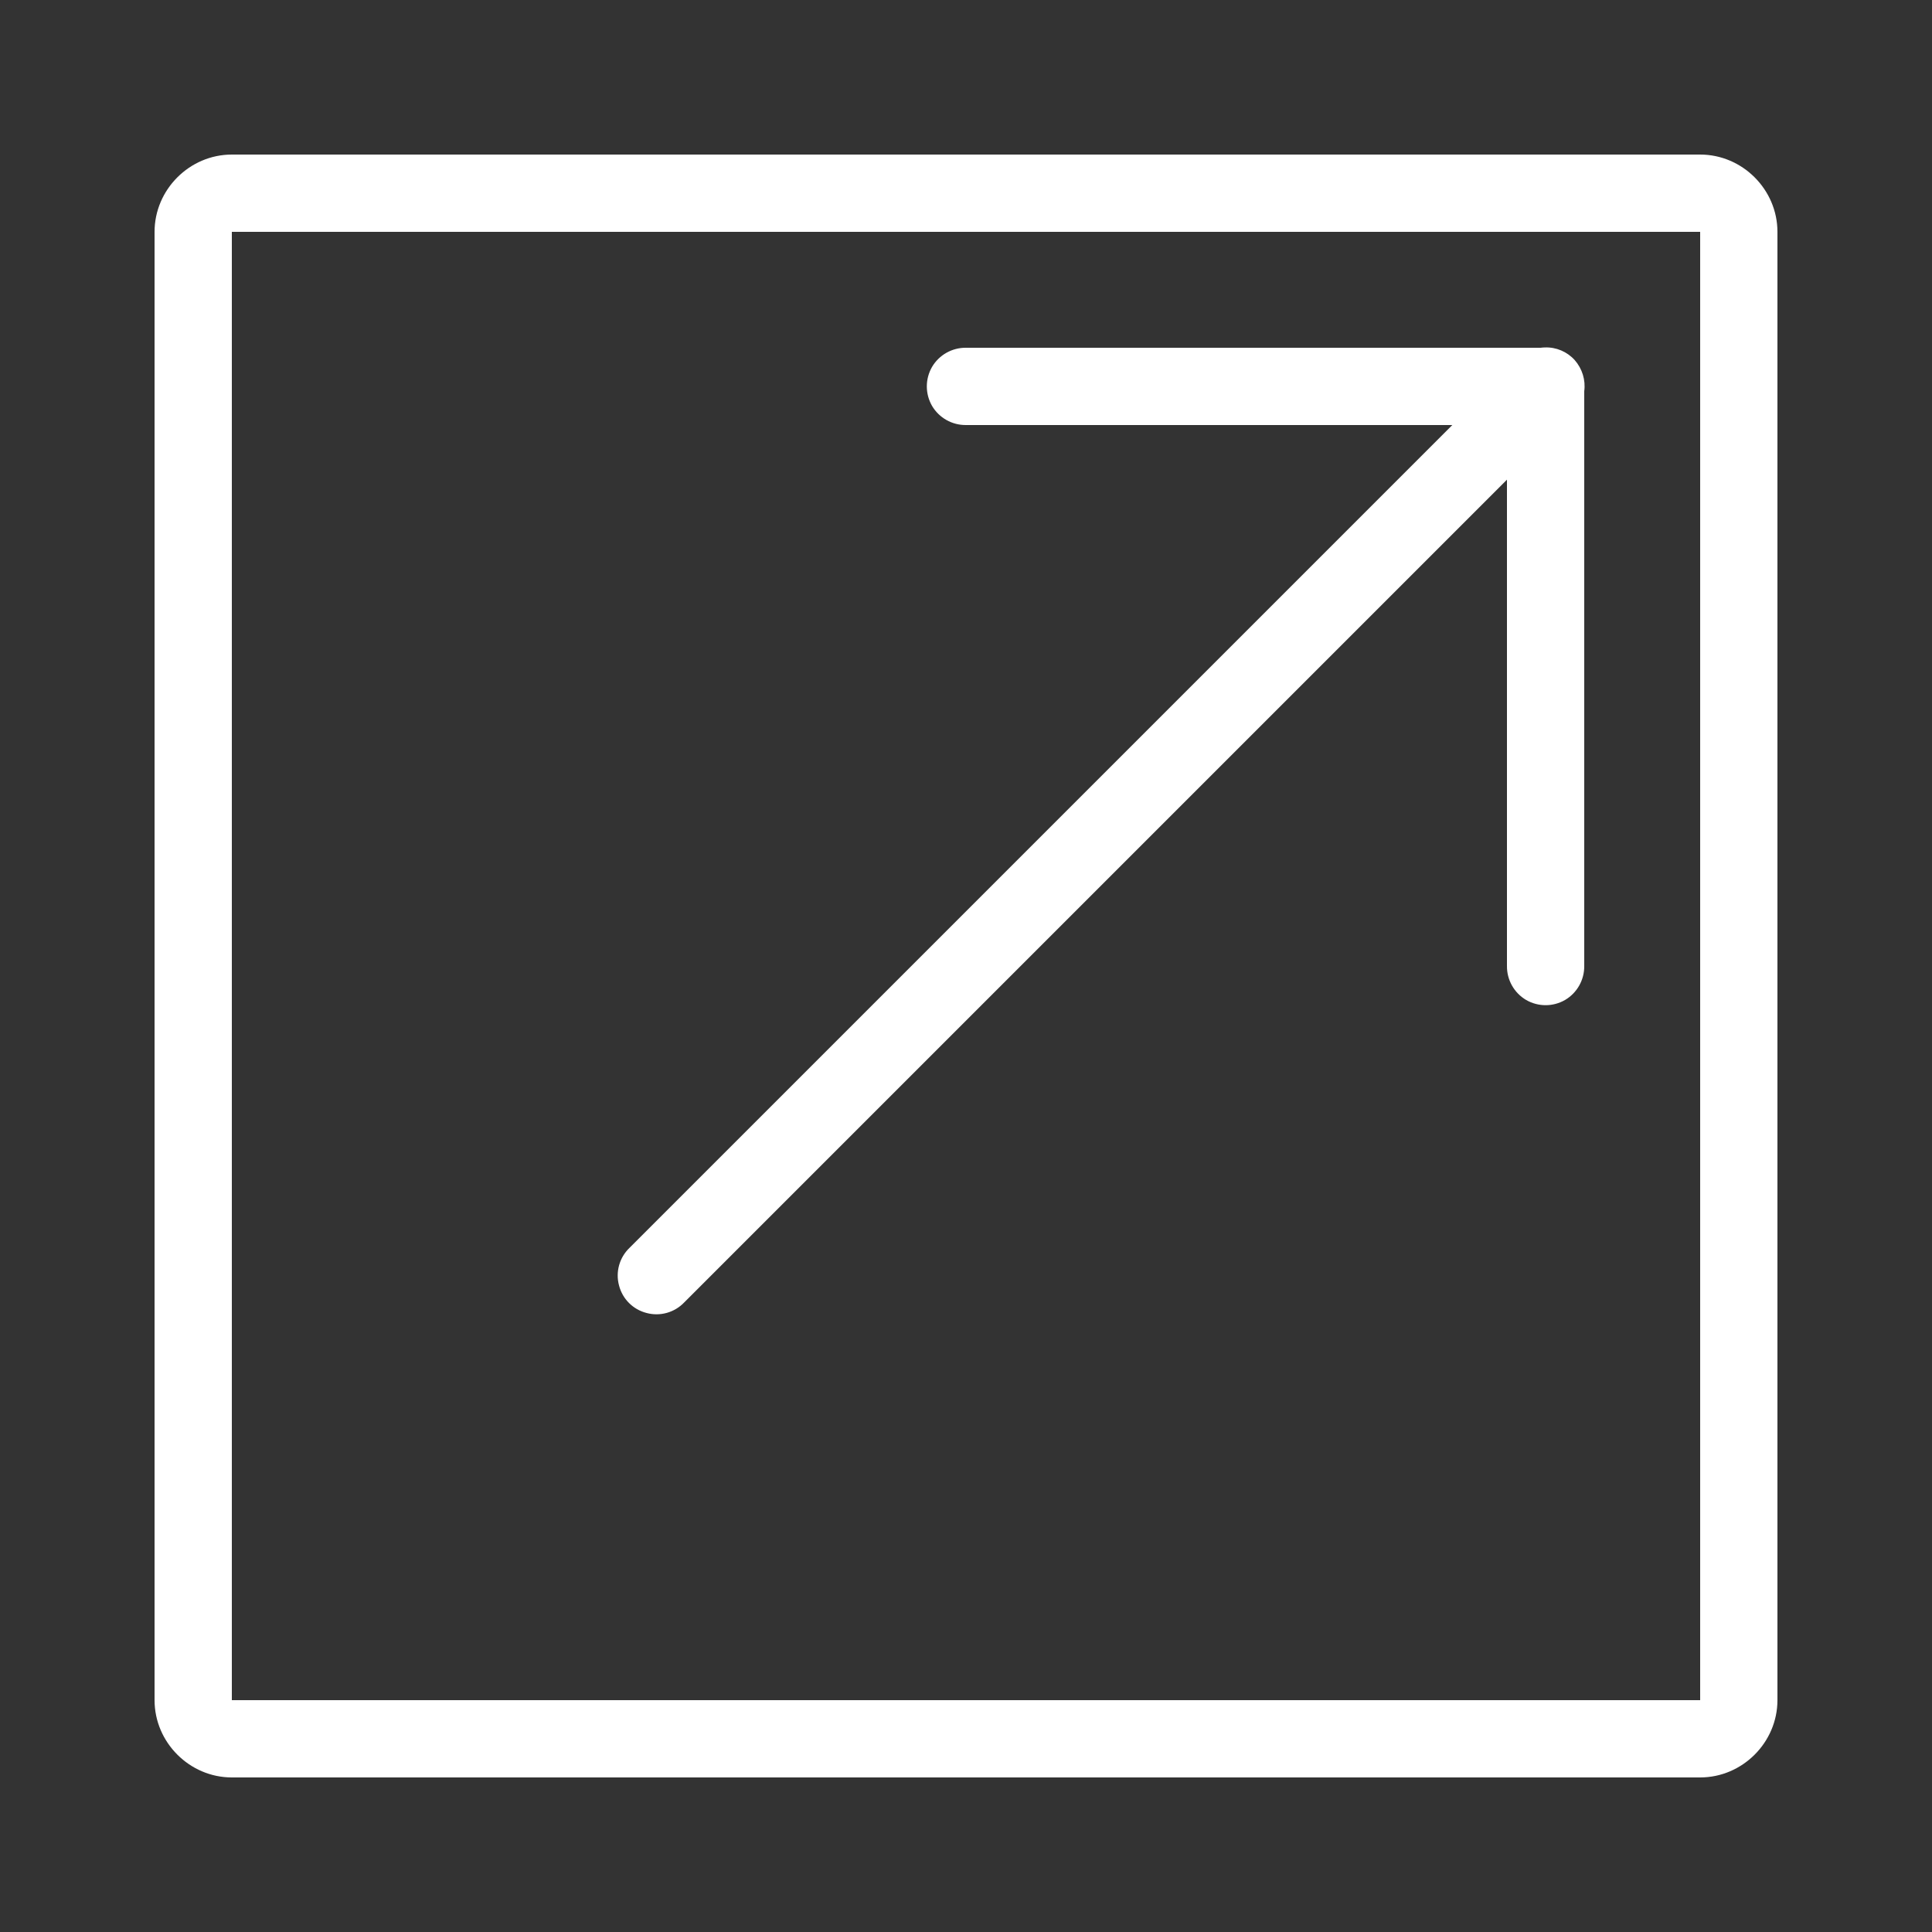 <svg xmlns="http://www.w3.org/2000/svg" xmlns:xlink="http://www.w3.org/1999/xlink" viewBox="0 0 50 50" fill="#FFFFFF">
  <rect x="0" y="0" width="50" height="50" fill="#333333" stroke="none"/>
  <path d="M6 4C4.906 4 4 4.906 4 6L4 44C4 45.094 4.906 46 6 46L44 46C45.094 46 46 45.094 46 44L46 6C46 4.906 45.094 4 44 4 Z M 6 6L44 6L44 44L6 44 Z M 39.98 8.992C39.941 8.992 39.906 8.996 39.871 9L25 9C24.641 8.996 24.305 9.184 24.121 9.496C23.941 9.809 23.941 10.191 24.121 10.504C24.305 10.816 24.641 11.004 25 11L37.586 11L16.293 32.293C16.031 32.543 15.926 32.918 16.02 33.266C16.109 33.617 16.383 33.891 16.734 33.98C17.082 34.074 17.457 33.969 17.707 33.707L39 12.414L39 25C38.996 25.359 39.184 25.695 39.496 25.879C39.809 26.059 40.191 26.059 40.504 25.879C40.816 25.695 41.004 25.359 41 25L41 10.125C41.039 9.836 40.949 9.543 40.754 9.32C40.559 9.102 40.273 8.98 39.98 8.992Z" fill="#FFFFFF" />
</svg>